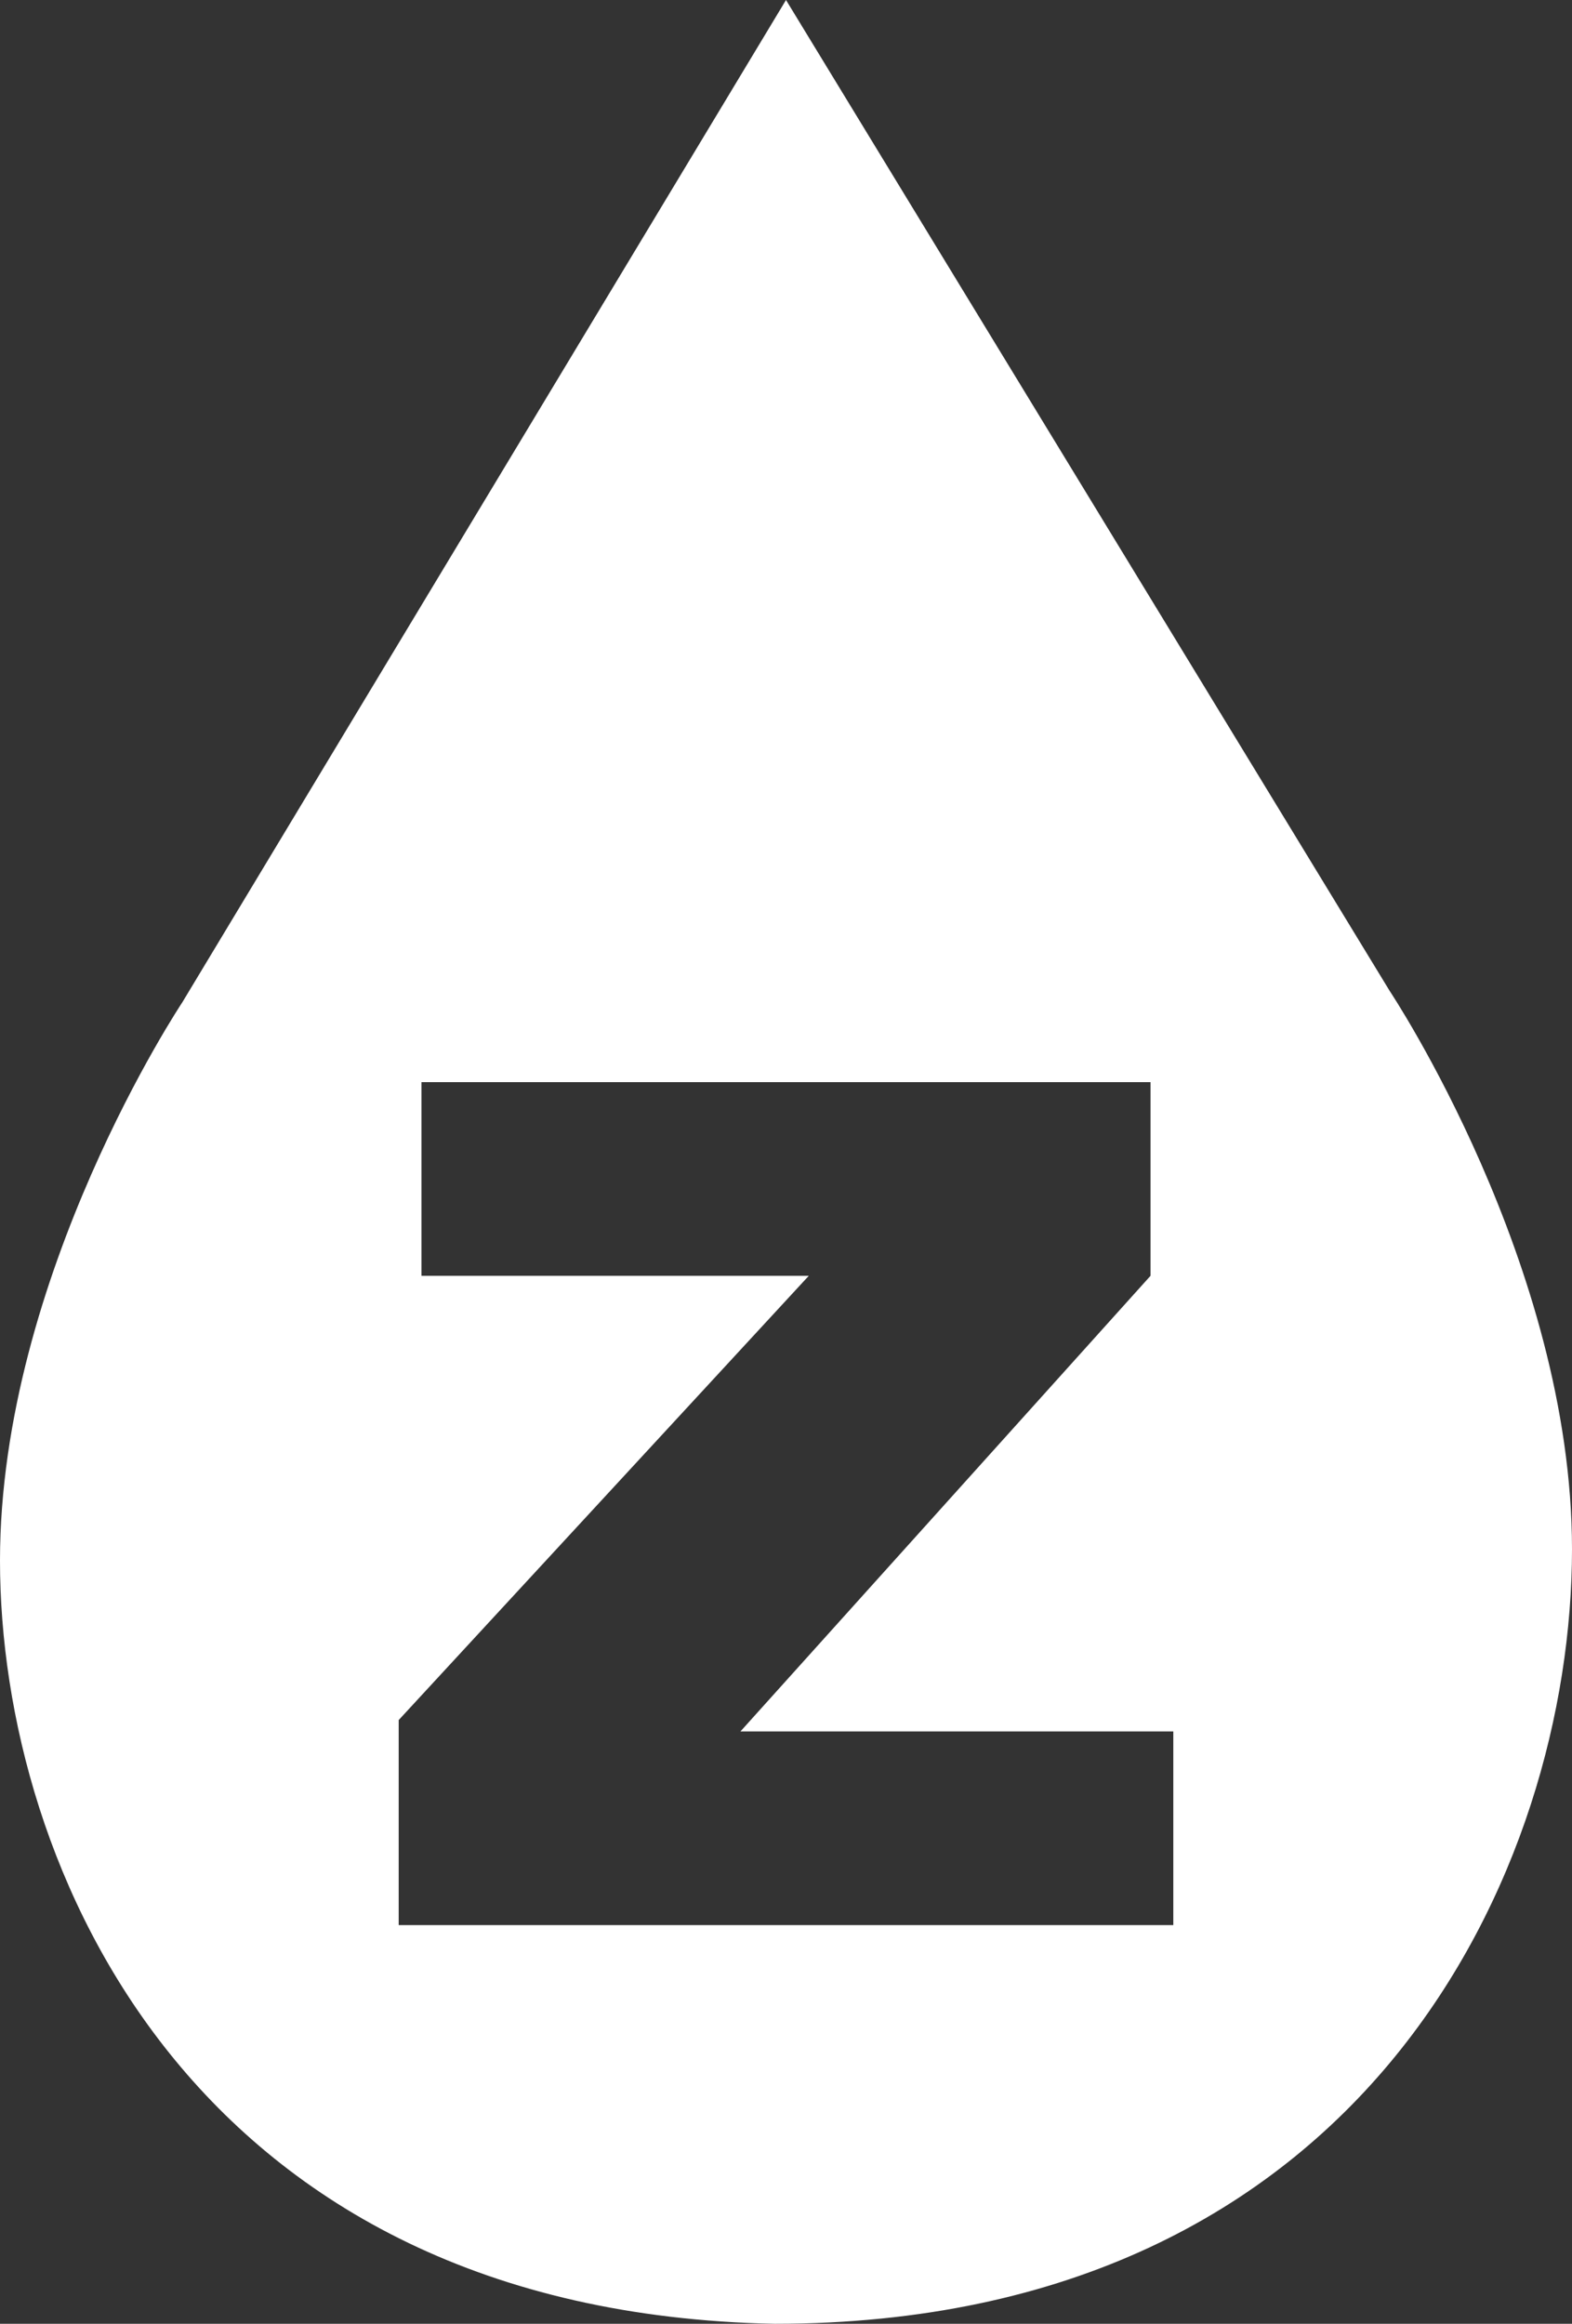 <?xml version="1.0" encoding="utf-8"?>
<!-- Generator: Adobe Illustrator 19.2.0, SVG Export Plug-In . SVG Version: 6.00 Build 0)  -->
<svg version="1.1" id="Capa_1" xmlns="http://www.w3.org/2000/svg" xmlns:xlink="http://www.w3.org/1999/xlink" x="0px" y="0px"
	 viewBox="0 0 13.8 20.4" style="enable-background:new 0 0 13.8 20.4;" xml:space="preserve">
<rect x="0" y="0" width="13.8" height="20.4" fill="#333333" stroke="none"/>
<style type="text/css">
	.st0{fill-rule:evenodd;clip-rule:evenodd;fill:#ffffff;}
</style>
<title>gota</title>
<path class="st0" d="M10.3,16.9v-1.7H6.5l3.6-4V9.5H3.7v1.7h3.4l-3.6,3.9v1.8H10.3z M6.8,20.4c-5.1-0.1-6.8-4-6.8-6.7
	c0-2.5,1.6-4.9,1.6-4.9L6.9,0l5.3,8.7c0,0,1.6,2.4,1.6,4.9C13.8,16.4,12,20.4,6.8,20.4L6.8,20.4z"/>
</svg>
